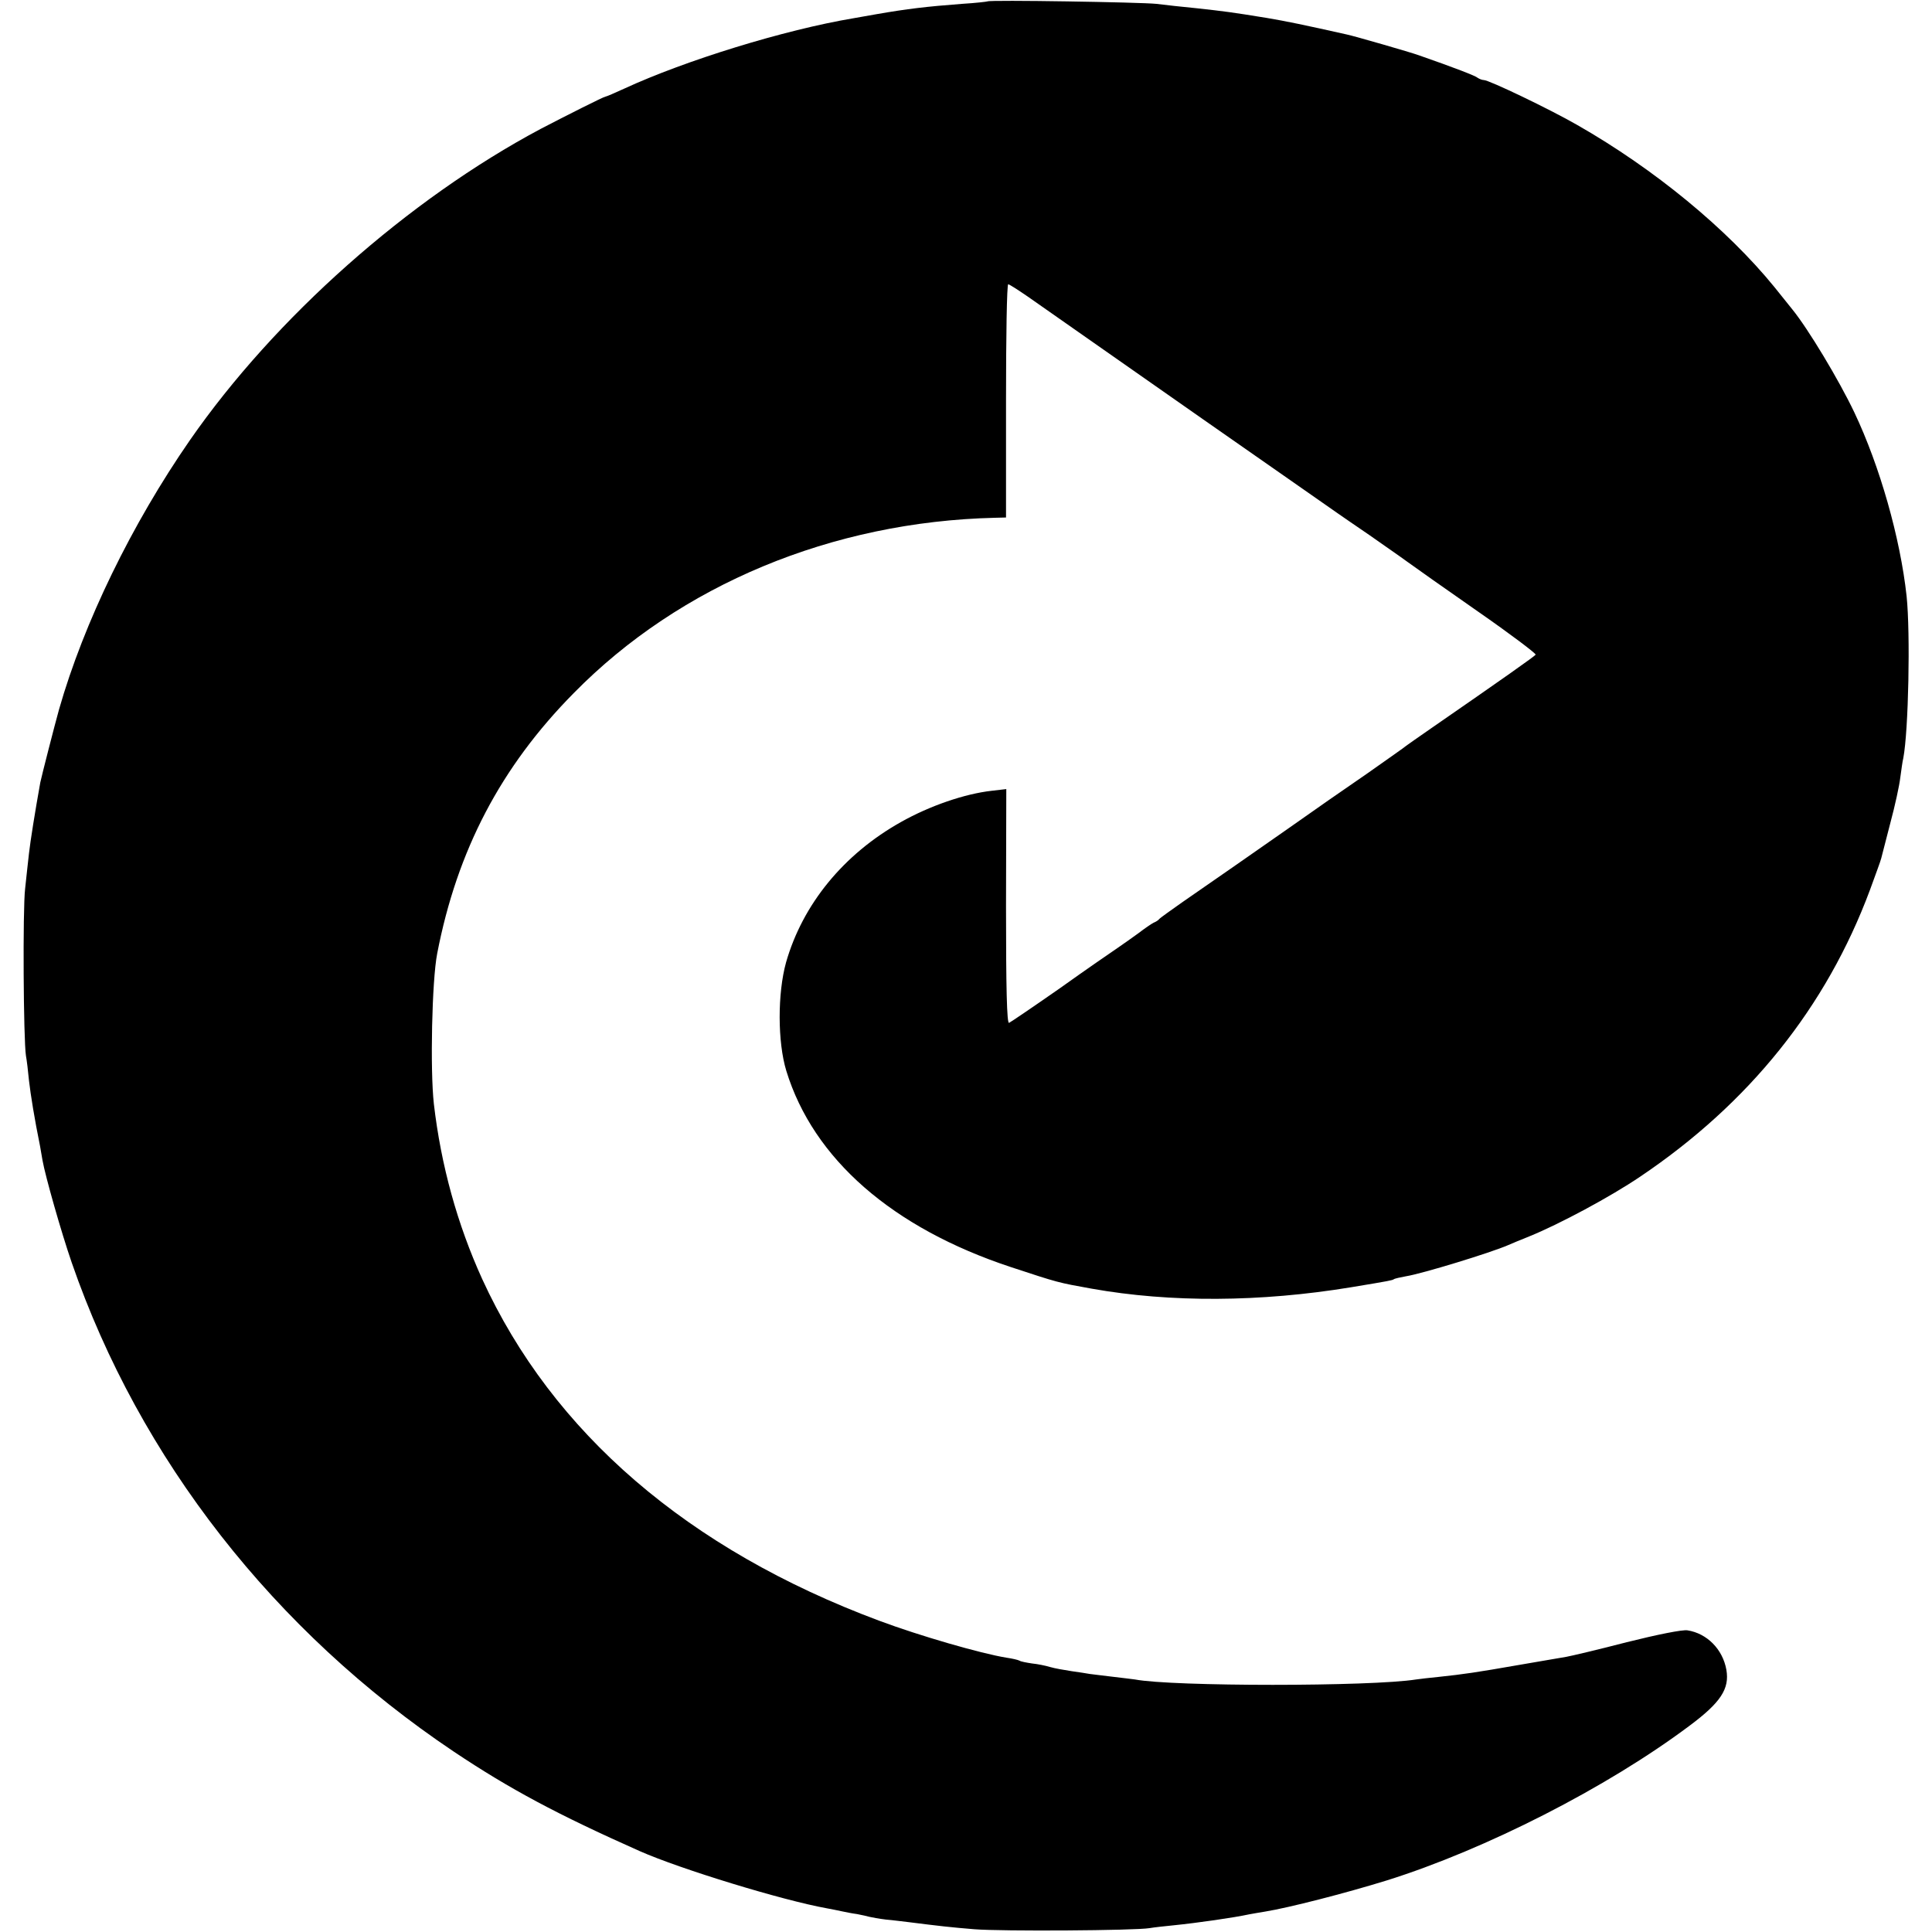 <svg version="1" xmlns="http://www.w3.org/2000/svg" width="933.333" height="933.333" viewBox="0 0 700 700"><path d="M357.8.5c-.1.1-4.3.6-9.3.9-13.1 1-19.7 1.8-30.7 3.7-3.2.6-7 1.2-8.5 1.5-25.1 4.2-61 15.3-83.1 25.5-3.5 1.6-6.5 2.9-6.8 2.9-.6 0-14.1 6.8-23.5 11.7C148 72.2 99.6 115.1 68.8 159.5c-21 30.3-38.4 66-47.4 97.5-1.7 6.1-6.3 24.1-6.8 26.5-1.9 10.6-3.6 21.2-4.1 25.7-.3 2.9-1 8.7-1.4 12.8-.9 7.5-.6 54.9.3 60.5.3 1.6.8 5.7 1.1 9 .6 5.2 2 13.9 4 23.7.3 1.6.7 3.9.9 5.2 1 5.7 6.8 26.1 10.6 37.1C50.6 528.6 99.3 591 164.5 634.7c20.2 13.5 37.4 22.7 67.3 36 14.7 6.5 51.6 17.8 67.7 20.7 1.7.3 4.1.8 5.5 1.1 1.4.3 3.9.8 5.5 1 1.7.3 3.7.8 4.5 1 .8.2 3.5.7 6 1 2.5.2 6.1.7 8 .9 11.1 1.4 15.4 1.9 24 2.6 9.8.8 58.2.5 63.5-.4 1.7-.3 5.5-.7 8.5-1 8.9-.9 22.1-2.8 27.6-4 1.2-.2 3.8-.7 5.8-1 8.6-1.4 28.9-6.6 44.1-11.3 35.7-11.2 79.7-33.6 109.6-56 11.3-8.4 14.6-13.4 13.4-20.3-1.3-7.4-7-13.2-14.1-14.3-1.8-.3-10.8 1.5-22 4.3-10.4 2.7-20.2 5-21.9 5.3-1.6.3-9.5 1.6-17.5 3-14.9 2.6-19.5 3.3-29 4.3-3 .3-6.6.7-7.9.9-16.3 2.6-88.4 2.6-101.9 0-.9-.1-4.6-.6-8.2-1-3.6-.4-7.2-.9-8.2-1-.9-.2-3.8-.6-6.5-1-2.6-.4-6.1-1-7.8-1.5-1.6-.5-4.6-1.1-6.6-1.3-2-.3-4.1-.7-4.5-1-.5-.3-2.7-.8-4.8-1.1-9.2-1.5-31.4-7.9-46.1-13.4-69.2-25.8-118.3-68.1-143.8-123.8-9-19.8-14.9-41.1-17.5-63.4-1.4-12.4-.7-44.8 1.2-54.5 7.2-37.3 23-67.6 49.5-94.4 38.5-39.2 93.6-62.1 152.6-63.5l4-.1v-42.3c0-23.2.3-42.2.8-42.2.4 0 3.5 2 7 4.4C387.4 118 434.6 151 436 152c4.7 3.3 46.9 32.7 48.7 34 1.2.8 6.3 4.4 11.5 7.9 5.1 3.6 11.2 7.8 13.5 9.5 2.3 1.7 13.8 9.8 25.7 18.1 11.8 8.2 21.2 15.3 21 15.7-.4.6-12 8.8-37.9 26.7-4.4 3-8.4 5.9-9 6.3-.5.5-7 5-14.2 10.1-7.3 5-20.4 14.1-29 20.2-15.7 11-22.8 15.9-37.8 26.3-4.4 3.1-8.2 5.8-8.5 6.2-.3.4-1.2 1-2 1.3-.8.4-3.3 2.1-5.5 3.8-2.2 1.6-5.6 4-7.5 5.3-1.9 1.3-11.4 7.8-20.9 14.6-9.6 6.7-18 12.4-18.5 12.6-.8.3-1.1-12.7-1.1-42.2l.1-42.5-5.2.6c-9.9 1.1-22.6 5.5-32.9 11.3-20.9 11.7-35.7 29.9-41.7 50.9-3.1 11.2-3.1 28.8.1 39.3 9.8 31.9 38.4 56.9 81.4 71.1 17.3 5.7 17 5.6 29.2 7.8 28.6 5.1 61.2 4.9 94-.5 14.5-2.4 14.8-2.5 15.5-2.9.4-.3 2.4-.7 4.5-1.1 5.7-.9 30.6-8.5 37-11.3 1.1-.5 4.5-1.9 7.5-3.1 10.9-4.4 29.7-14.5 40.3-21.7 39.5-26.6 67.4-61.4 83.2-103.8 2-5.5 3.9-10.6 4.1-11.5.2-.8 1.7-6.6 3.3-12.8 1.7-6.3 3.3-13.7 3.6-16.4.4-2.8.8-6 1.1-7.1 1.9-10 2.6-45.2 1.2-58.7-2.3-21.1-9.7-47.1-18.9-66.5-5.6-11.8-16.8-30.4-22.5-37.4-.7-.9-3.6-4.5-6.5-8.1-17.2-21.1-43.4-42.7-71.4-58.7-10.1-5.8-32-16.3-33.9-16.3-.6 0-1.6-.4-2.2-.8-.7-.7-8.5-3.7-21.4-8.2-2.7-1-23.5-7-26-7.5-15.6-3.5-21.9-4.8-29-6-12.9-2.1-15.3-2.4-25.3-3.5-5-.5-11.7-1.2-14.7-1.6-5.6-.6-60.6-1.5-61.2-.9z"/></svg>